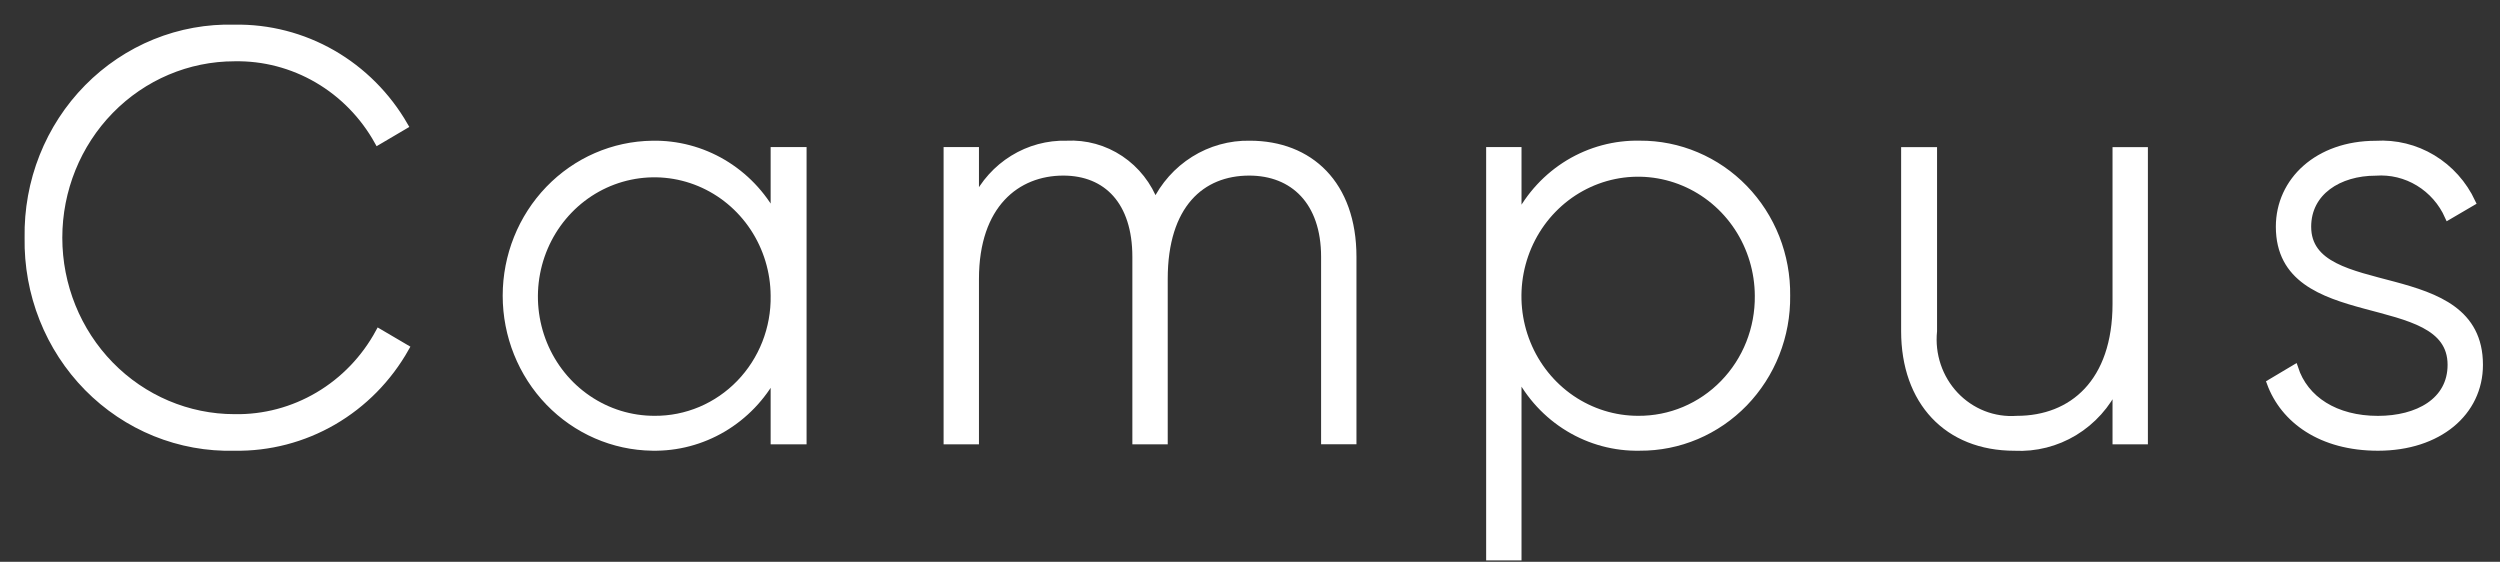 <?xml version="1.0" encoding="utf-8"?>
<svg xmlns="http://www.w3.org/2000/svg" fill="none" height="100%" overflow="visible" preserveAspectRatio="none" style="display: block;" viewBox="0 0 89 20" width="100%">
<rect x="0" y="0" width="89" height="20" fill="#333333" stroke="none"/>
<g id="Group 3596">
<g id="campus">
<path d="M1.001 8.46C0.984 7.471 1.162 6.487 1.526 5.57C1.89 4.653 2.431 3.821 3.118 3.124C3.804 2.427 4.622 1.88 5.52 1.515C6.419 1.15 7.381 0.976 8.347 1.003C9.566 0.981 10.769 1.291 11.833 1.901C12.896 2.511 13.783 3.399 14.402 4.474L13.454 5.032C12.943 4.113 12.199 3.351 11.3 2.827C10.402 2.304 9.383 2.037 8.349 2.057C6.69 2.057 5.098 2.732 3.925 3.933C2.752 5.134 2.093 6.764 2.093 8.463C2.093 10.162 2.752 11.791 3.925 12.993C5.098 14.194 6.69 14.869 8.349 14.869C9.395 14.888 10.426 14.615 11.332 14.079C12.239 13.544 12.985 12.766 13.493 11.83L14.441 12.387C13.826 13.479 12.937 14.383 11.865 15.005C10.793 15.626 9.579 15.942 8.347 15.921C7.381 15.947 6.419 15.772 5.52 15.408C4.621 15.043 3.804 14.495 3.117 13.798C2.431 13.101 1.889 12.268 1.526 11.351C1.162 10.434 0.984 9.45 1.001 8.46Z" fill="white" id="Path 12" stroke="white" stroke-width="0.25"/>
<path d="M28.589 5.361V15.694H27.56V13.357C27.133 14.148 26.503 14.804 25.739 15.256C24.975 15.707 24.104 15.937 23.222 15.92C21.837 15.902 20.514 15.326 19.54 14.317C18.567 13.308 18.021 11.946 18.021 10.527C18.021 9.109 18.567 7.747 19.54 6.738C20.514 5.728 21.837 5.152 23.222 5.135C24.104 5.117 24.975 5.347 25.739 5.798C26.503 6.25 27.133 6.906 27.56 7.697V5.361H28.589ZM27.56 10.527C27.555 9.663 27.299 8.821 26.826 8.106C26.353 7.391 25.684 6.836 24.903 6.51C24.122 6.184 23.264 6.103 22.438 6.276C21.611 6.449 20.854 6.868 20.26 7.482C19.667 8.095 19.264 8.875 19.103 9.723C18.942 10.57 19.03 11.448 19.355 12.244C19.681 13.041 20.229 13.721 20.932 14.198C21.634 14.676 22.459 14.93 23.303 14.928C23.866 14.932 24.425 14.82 24.946 14.6C25.467 14.379 25.939 14.055 26.336 13.645C26.733 13.235 27.045 12.748 27.256 12.212C27.466 11.677 27.57 11.104 27.56 10.527Z" fill="white" id="Path 13" stroke="white" stroke-width="0.25"/>
<path d="M48.165 9.143V15.692H47.156V9.143C47.156 7.18 46.046 6.126 44.472 6.126C42.777 6.126 41.446 7.284 41.446 9.929V15.693H40.437V9.143C40.437 7.18 39.407 6.126 37.853 6.126C36.199 6.126 34.726 7.284 34.726 9.929V15.693H33.717V5.36H34.726V7.137C35.025 6.521 35.489 6.005 36.065 5.65C36.64 5.295 37.303 5.116 37.974 5.134C38.65 5.099 39.318 5.284 39.884 5.662C40.45 6.041 40.884 6.594 41.123 7.241C41.431 6.598 41.911 6.059 42.508 5.685C43.105 5.312 43.793 5.121 44.492 5.134C46.631 5.134 48.165 6.56 48.165 9.143Z" fill="white" id="Path 14" stroke="white" stroke-width="0.25"/>
<path d="M63.605 10.527C63.614 11.234 63.485 11.936 63.226 12.592C62.967 13.248 62.583 13.844 62.097 14.347C61.61 14.849 61.031 15.246 60.392 15.517C59.754 15.787 59.069 15.924 58.378 15.92C57.488 15.939 56.611 15.704 55.844 15.24C55.078 14.777 54.453 14.103 54.041 13.295V19.826H53.032V5.36H54.041V7.757C54.453 6.949 55.078 6.276 55.844 5.812C56.611 5.349 57.488 5.114 58.378 5.133C59.069 5.129 59.754 5.266 60.392 5.537C61.031 5.807 61.611 6.205 62.097 6.707C62.584 7.209 62.968 7.806 63.227 8.461C63.485 9.117 63.614 9.82 63.605 10.527ZM62.596 10.527C62.592 9.661 62.337 8.816 61.865 8.098C61.393 7.381 60.723 6.822 59.941 6.494C59.159 6.165 58.299 6.081 57.47 6.252C56.642 6.424 55.881 6.842 55.285 7.456C54.688 8.069 54.283 8.85 54.119 9.699C53.956 10.549 54.041 11.429 54.366 12.228C54.69 13.027 55.239 13.71 55.942 14.191C56.645 14.671 57.471 14.928 58.317 14.928C58.882 14.932 59.442 14.822 59.964 14.602C60.486 14.382 60.961 14.058 61.359 13.648C61.758 13.238 62.073 12.751 62.285 12.215C62.497 11.679 62.603 11.105 62.596 10.527H62.596Z" fill="white" id="Path 15" stroke="white" stroke-width="0.25"/>
<path d="M76.34 5.362V15.694H75.331V13.731C75.006 14.419 74.49 14.994 73.847 15.384C73.205 15.773 72.464 15.96 71.719 15.922C69.319 15.922 67.805 14.289 67.805 11.789V5.362H68.834V11.788C68.792 12.202 68.838 12.621 68.971 13.014C69.103 13.408 69.319 13.768 69.601 14.067C69.884 14.366 70.228 14.599 70.607 14.748C70.987 14.897 71.394 14.958 71.8 14.929C73.777 14.929 75.331 13.606 75.331 10.817V5.362H76.34Z" fill="white" id="Path 16" stroke="white" stroke-width="0.25"/>
<path d="M88.268 12.987C88.268 14.682 86.815 15.921 84.656 15.921C82.638 15.921 81.306 14.95 80.822 13.628L81.69 13.111C82.053 14.227 83.143 14.93 84.656 14.93C86.069 14.93 87.259 14.289 87.259 12.987C87.259 10.177 81.145 11.789 81.145 8.07C81.145 6.438 82.517 5.137 84.575 5.137C85.283 5.093 85.987 5.266 86.598 5.634C87.209 6.002 87.699 6.549 88.005 7.203L87.158 7.699C86.935 7.199 86.568 6.781 86.106 6.5C85.644 6.219 85.11 6.09 84.574 6.129C83.263 6.129 82.153 6.831 82.153 8.071C82.154 10.838 88.268 9.205 88.268 12.987Z" fill="white" id="Path 17" stroke="white" stroke-width="0.25"/>
</g>
</g>
</svg>